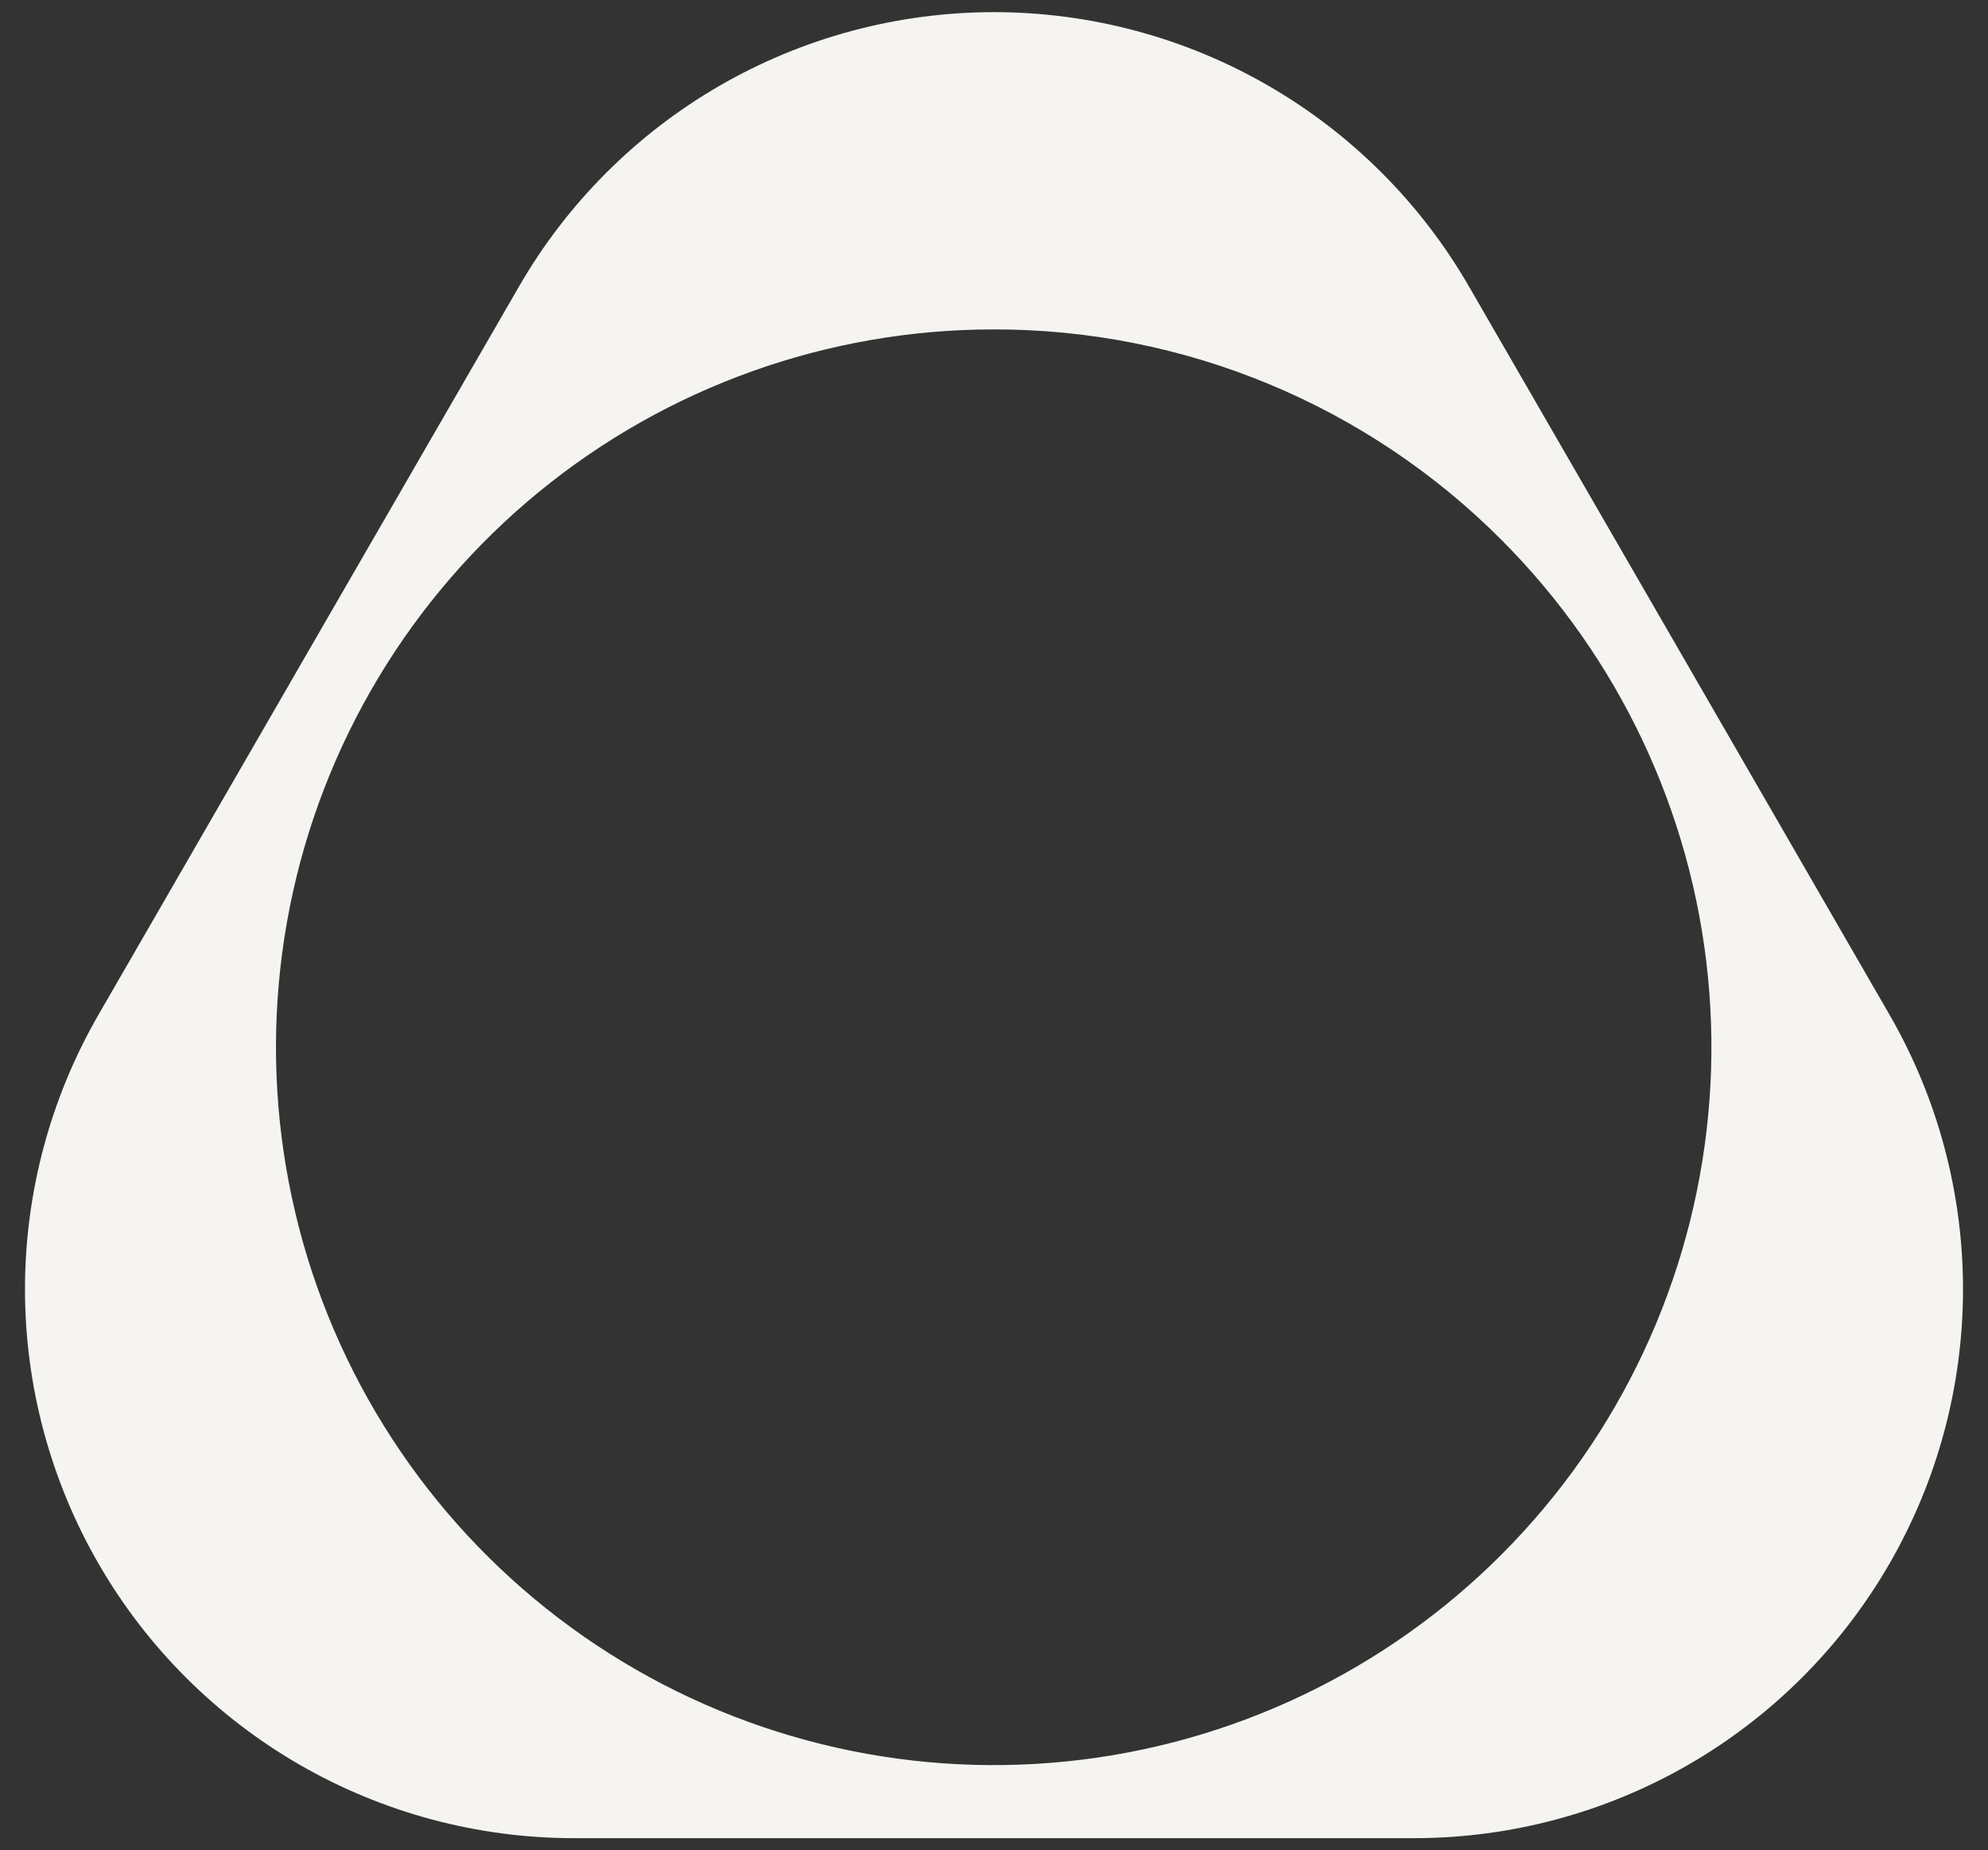 <svg width="72" height="67" viewBox="0 0 72 67" fill="none" xmlns="http://www.w3.org/2000/svg">
<rect x="0" y="0" width="72" height="67" fill="#333333" stroke="none"/>
<path d="M53.208 10.383L60.822 23.562L68.437 36.75C70.18 39.772 71.096 43.199 71.095 46.688C71.094 50.176 70.175 53.602 68.43 56.623C66.686 59.644 64.177 62.152 61.156 63.897C58.135 65.641 54.708 66.559 51.22 66.56H20.78C17.292 66.559 13.865 65.641 10.844 63.897C7.823 62.152 5.314 59.644 3.57 56.623C1.825 53.602 0.906 50.176 0.905 46.688C0.904 43.199 1.82 39.772 3.563 36.75L11.178 23.562L18.792 10.383C20.534 7.361 23.042 4.85 26.063 3.104C29.084 1.359 32.511 0.44 36 0.44C39.489 0.44 42.916 1.359 45.937 3.104C48.958 4.85 51.466 7.361 53.208 10.383ZM36 11.928C29.986 11.925 24.157 14.008 19.506 17.822C14.856 21.635 11.671 26.944 10.496 32.842C9.321 38.74 10.227 44.864 13.061 50.169C15.895 55.473 20.48 59.632 26.036 61.934C31.592 64.237 37.774 64.542 43.53 62.798C49.286 61.053 54.258 57.366 57.6 52.366C60.942 47.366 62.447 41.362 61.858 35.376C61.269 29.391 58.623 23.795 54.371 19.542C51.961 17.125 49.098 15.209 45.945 13.902C42.792 12.595 39.413 11.924 36 11.928Z" fill="#F6F4F0"/>
</svg>
